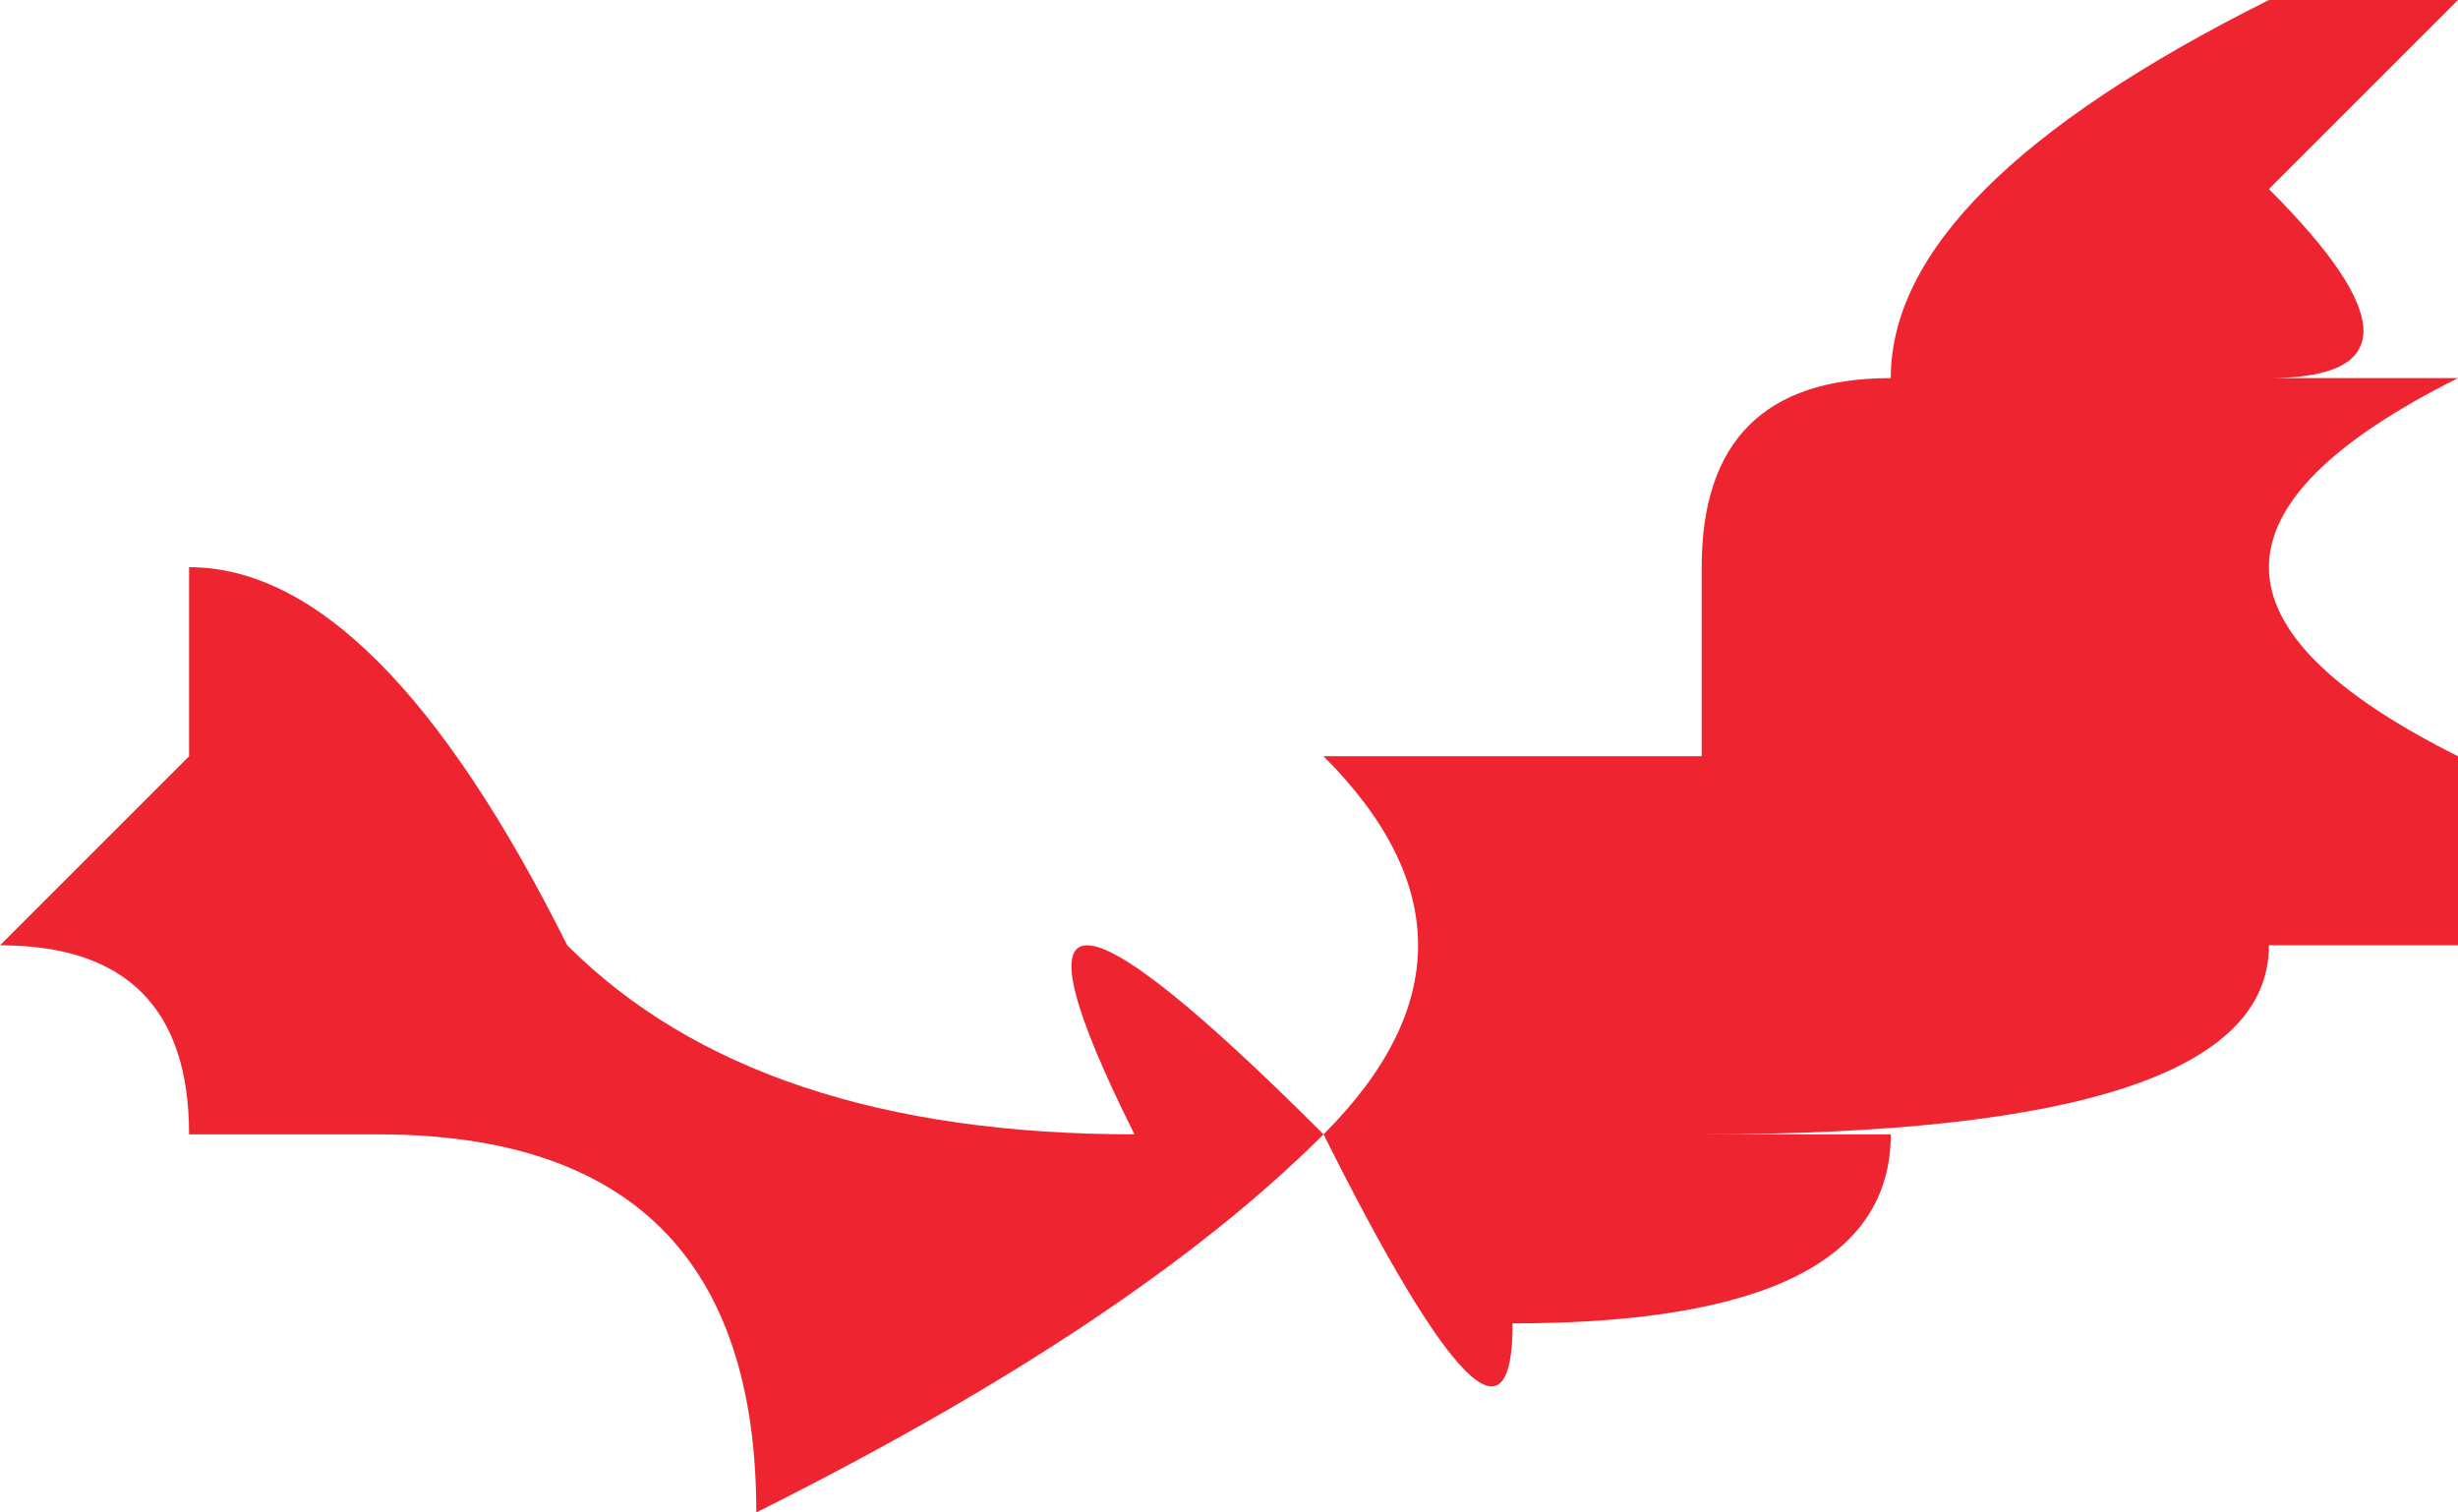<?xml version="1.0" encoding="UTF-8" standalone="no"?>
<svg xmlns:xlink="http://www.w3.org/1999/xlink" height="0.4px" width="0.65px" xmlns="http://www.w3.org/2000/svg">
  <g transform="matrix(1.0, 0.0, 0.0, 1.0, 0.0, 0.0)">
    <path d="M0.6 0.1 L0.65 0.1 Q0.55 0.15 0.65 0.2 L0.65 0.25 0.6 0.25 Q0.6 0.3 0.45 0.3 L0.5 0.3 Q0.5 0.35 0.4 0.35 0.4 0.4 0.35 0.3 0.3 0.35 0.2 0.4 0.2 0.3 0.1 0.3 L0.05 0.3 Q0.05 0.25 0.0 0.25 L0.05 0.2 0.05 0.15 Q0.1 0.15 0.15 0.25 0.2 0.3 0.3 0.3 0.25 0.2 0.35 0.3 0.4 0.25 0.35 0.2 0.4 0.2 0.45 0.2 L0.45 0.15 Q0.45 0.1 0.5 0.1 0.5 0.05 0.6 0.0 L0.65 0.0 0.6 0.05 Q0.65 0.1 0.6 0.1" fill="#ee2530" fill-rule="evenodd" stroke="none"/>
  </g>
</svg>
